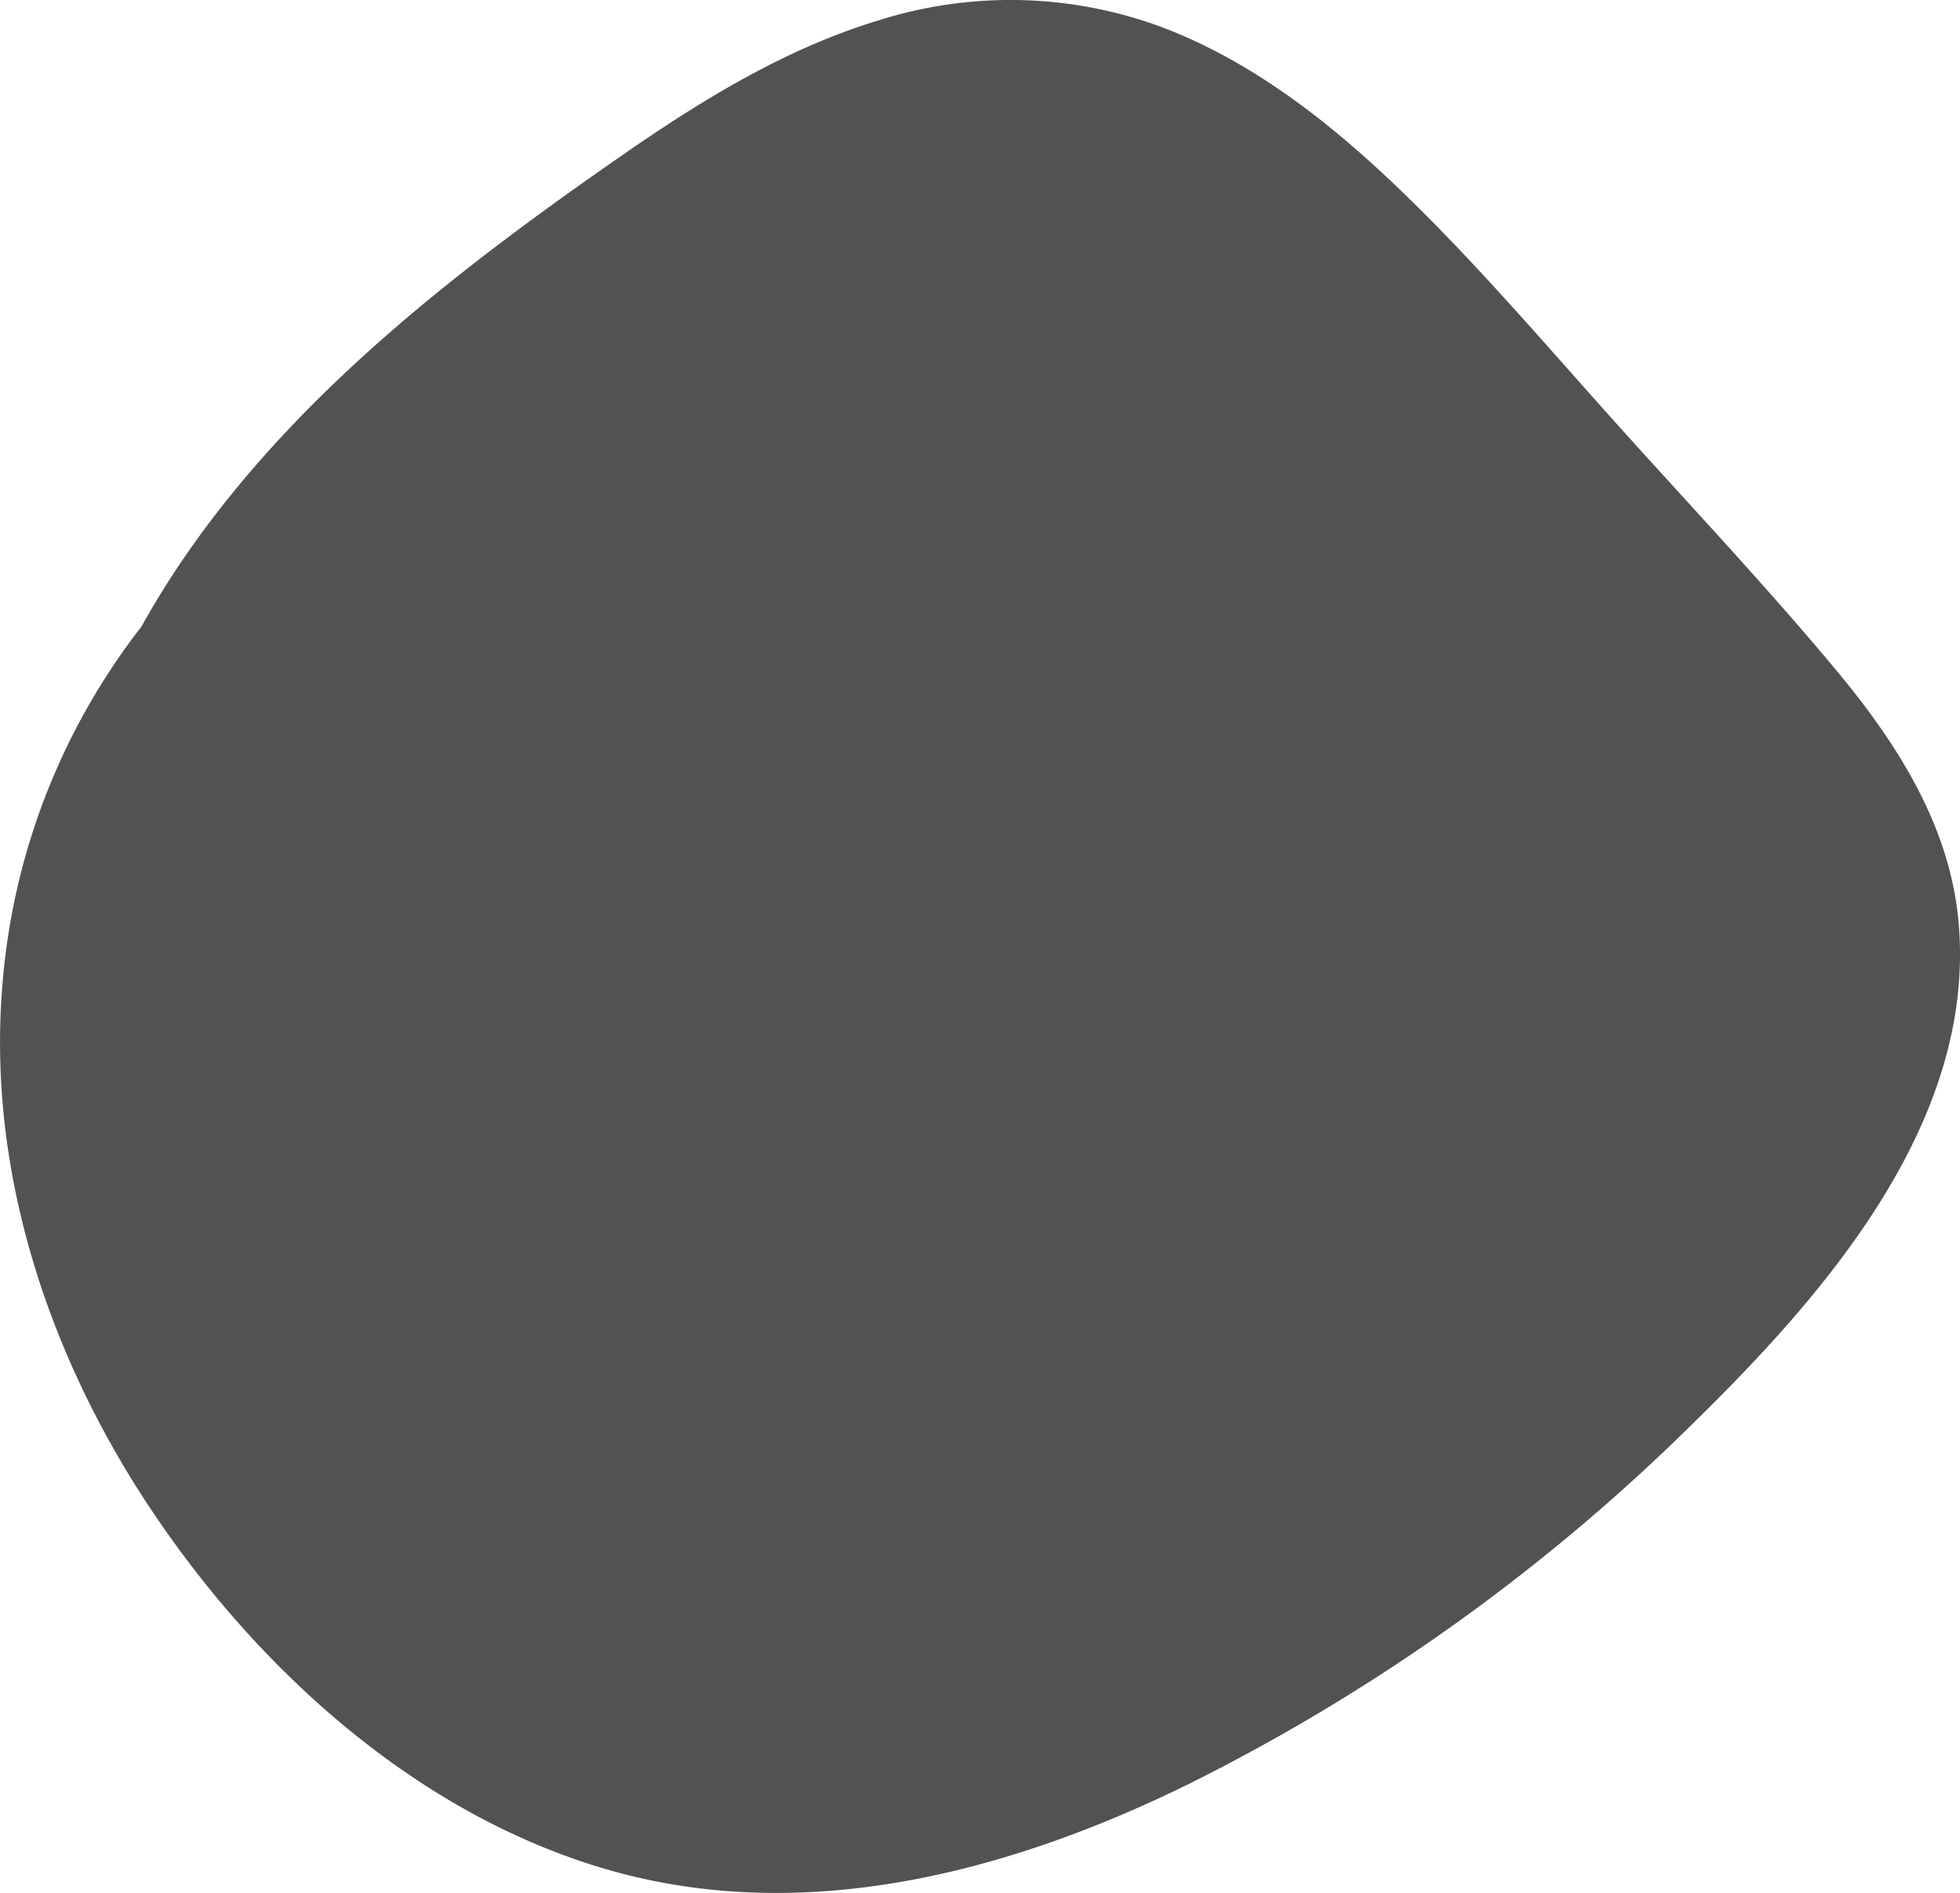 <svg xmlns="http://www.w3.org/2000/svg" width="278.606" height="269.014" viewBox="0 0 278.606 269.014">
  <defs>
    <style>
      .cls-1 {
        fill: #525252;
      }
    </style>
  </defs>
  <g id="Group_1" data-name="Group 1" transform="translate(-1060.484 -247.025)">
    <path id="Path_3" data-name="Path 3" class="cls-1" d="M1147,512.765c27.99,8.038,57.159.256,82.571-12.265a278.088,278.088,0,0,0,70.62-50.262c19.166-18.662,41.4-43.574,38.672-72.421-1.293-13.624-8.848-25.336-17.413-35.6-10.116-12.136-21.032-23.666-31.585-35.427-10.132-11.294-20.015-22.922-31-33.4-9.858-9.4-21.016-18.063-33.937-22.767a61.992,61.992,0,0,0-39.487-.723c-13.356,4.024-25.469,11.506-36.845,19.415-22.665,15.751-45.426,33.27-61.36,56.125a122.729,122.729,0,0,0-6.642,10.63,95.061,95.061,0,0,0-19.772,51c-2.2,26.622,6.707,53.077,21.485,75C1097.661,484.846,1120.164,505.059,1147,512.765Z"/>
  </g>
</svg>
